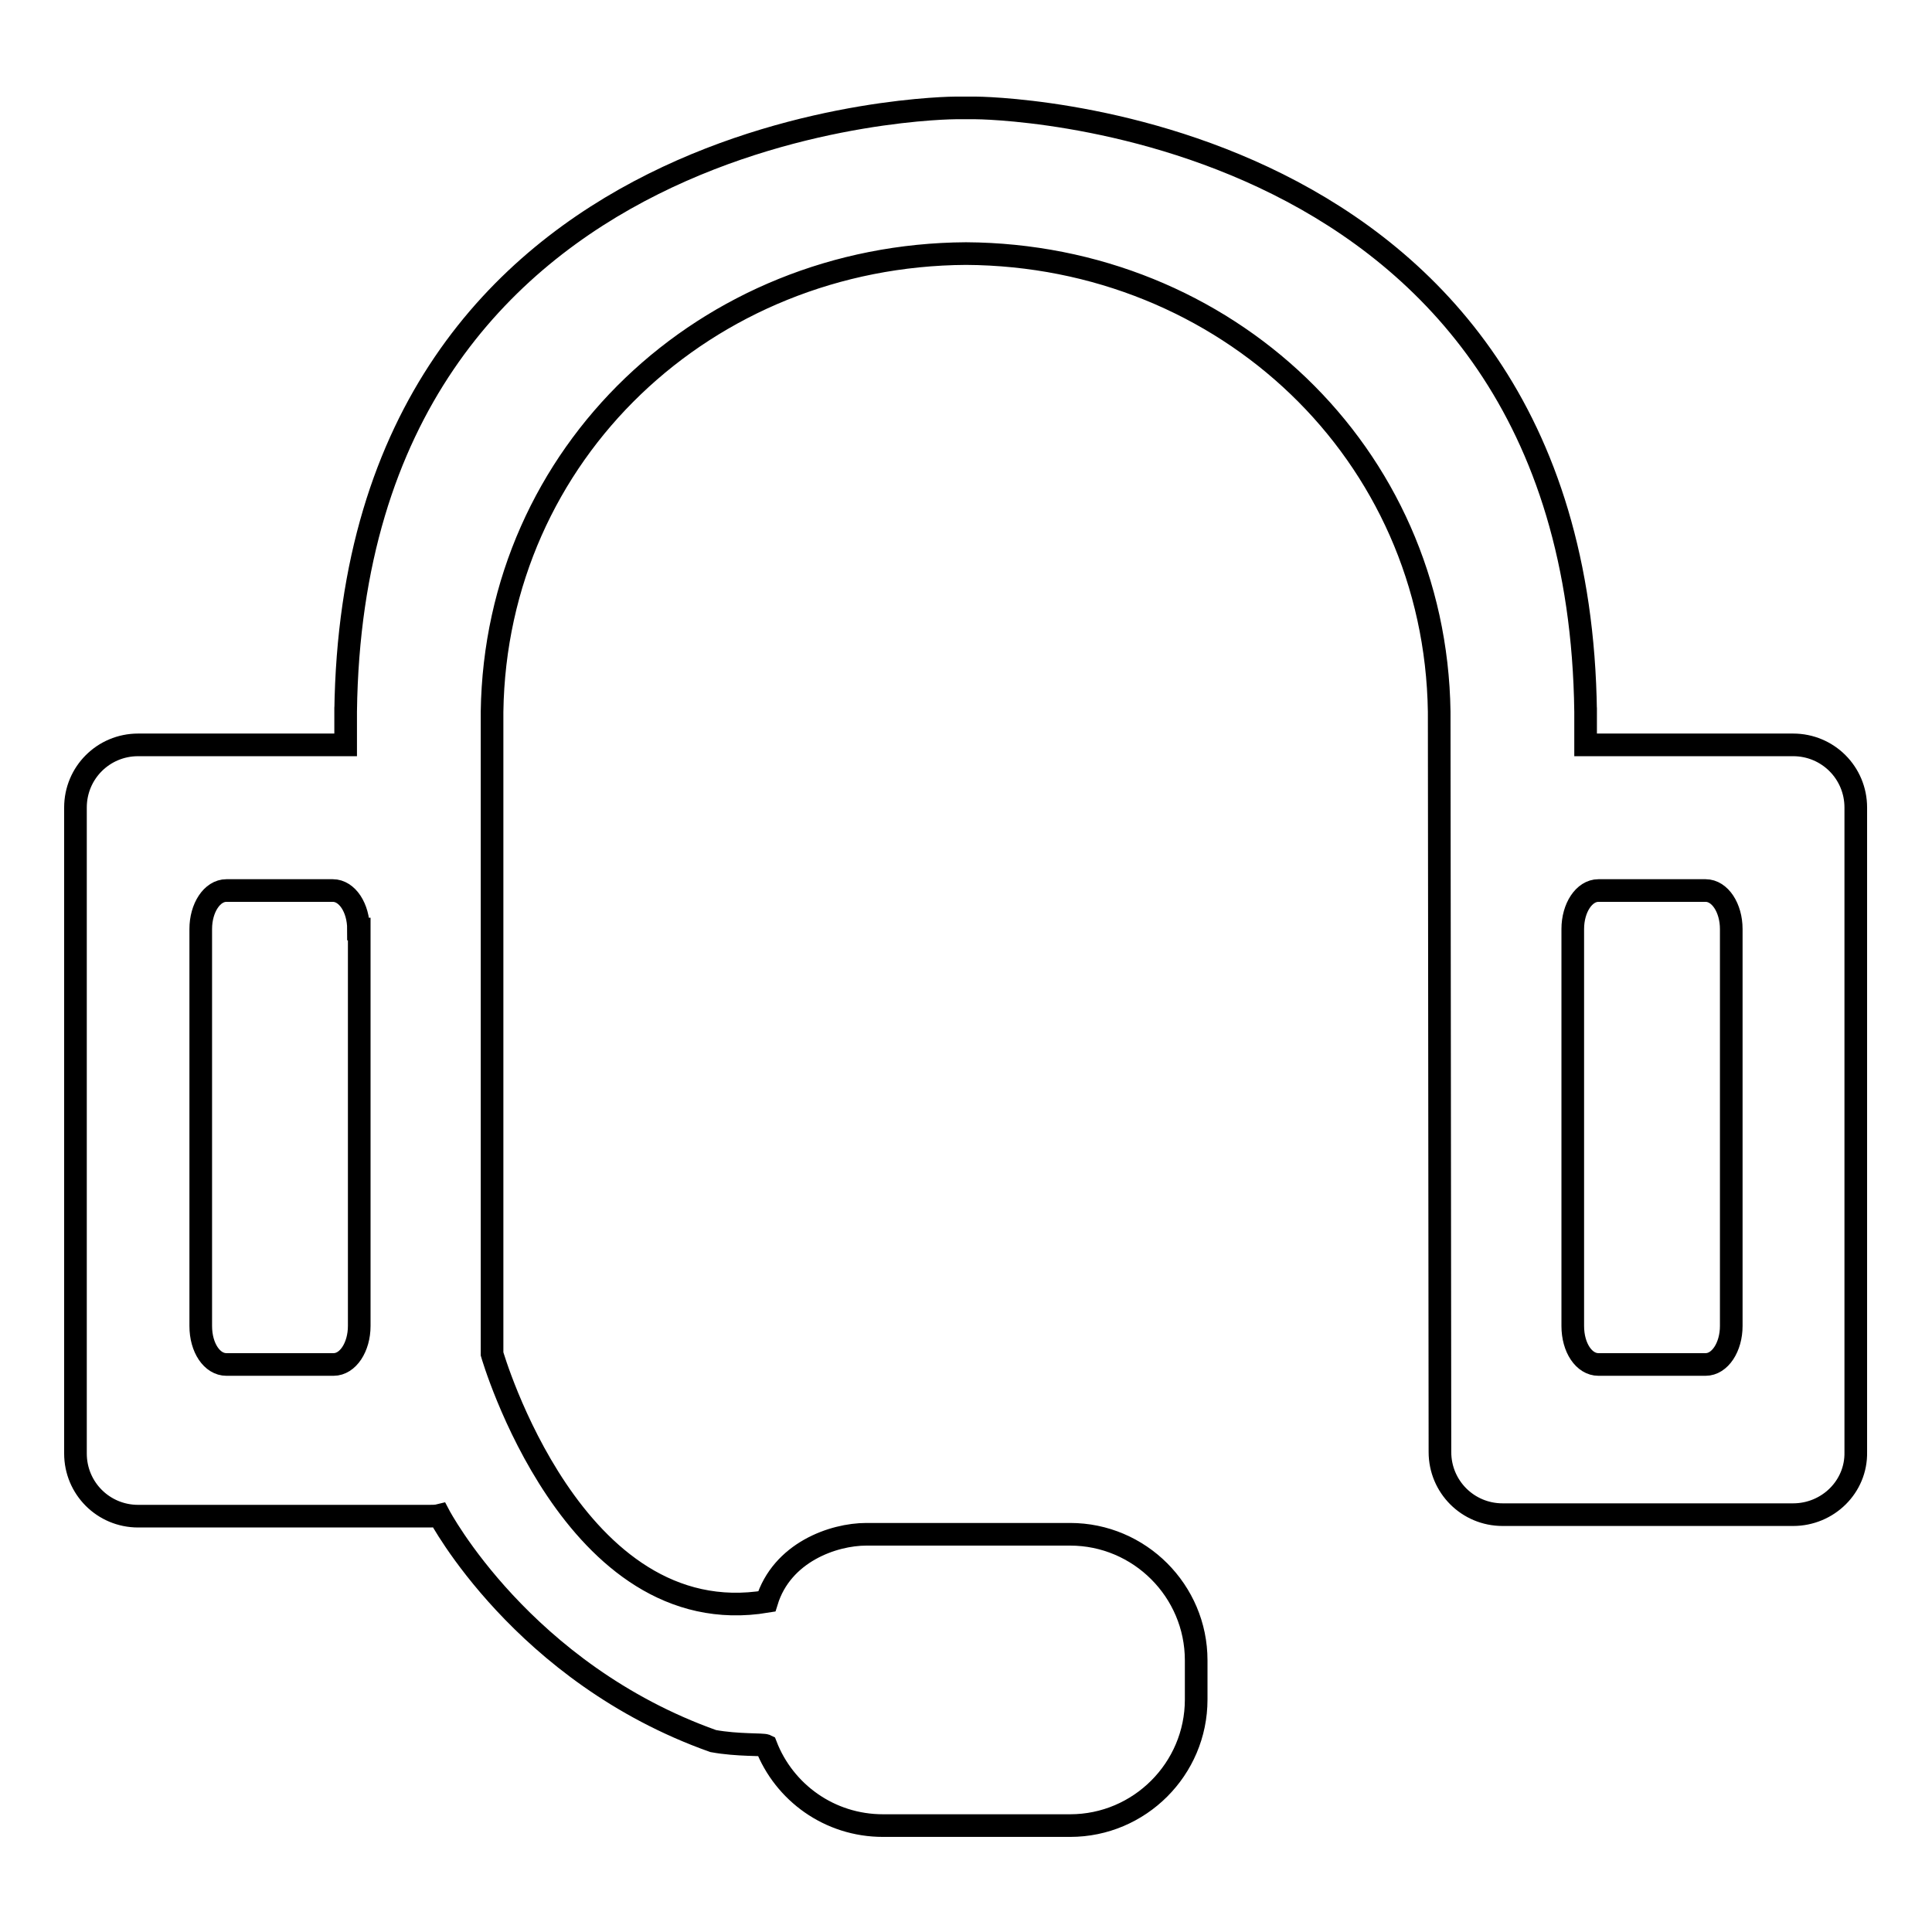 <?xml version="1.0" encoding="utf-8"?>
<!-- Svg Vector Icons : http://www.onlinewebfonts.com/icon -->
<!DOCTYPE svg PUBLIC "-//W3C//DTD SVG 1.1//EN" "http://www.w3.org/Graphics/SVG/1.1/DTD/svg11.dtd">
<svg version="1.1" xmlns="http://www.w3.org/2000/svg" xmlns:xlink="http://www.w3.org/1999/xlink" x="0px" y="0px" viewBox="0 0 256 256" enable-background="new 0 0 256 256" xml:space="preserve">
<g><g><path stroke-width="3" fill-opacity="0" stroke="#000000"  d="M237.6,200.7h-38.5c-4.6,0-8.3-3.7-8.3-8.3l-0.1-98.1C190.2,60,162.4,33.8,128,33.6C93.6,33.8,65.7,60,65.2,94.3l0,85.1c0,0,10.7,37.1,36.4,32.8c2-6.5,8.8-8.9,13.2-8.9h27c9.2,0,16.7,7.5,16.7,16.7v5.2c0,9.2-7.5,16.7-16.7,16.7h-24.8c-7.1,0-13.1-4.4-15.5-10.6c-0.4-0.2-3.7,0-7-0.6c-25.3-9-36.3-29.9-36.3-29.9c-0.4,0.1-0.9,0.1-1.3,0.1H18.3c-4.6,0-8.3-3.7-8.3-8.3V107c0-4.6,3.7-8.3,8.3-8.3h27.5c0-7.1,0-4.4,0-4.4c1-79.8,80.8-80,80.8-80c0.6,0,2.1,0,2.7,0c0,0,79.8,0.3,80.8,80c0,0,0-2.6,0,4.4h27.5c4.6,0,8.3,3.7,8.3,8.3v85.4C246,197,242.2,200.7,237.6,200.7L237.6,200.7z M47.5,123.1c0-2.8-1.5-5.1-3.4-5.1H30c-1.9,0-3.4,2.3-3.4,5.1v52.6c0,2.9,1.5,5.1,3.4,5.1h14.2c1.9,0,3.4-2.3,3.4-5.1V123.1L47.5,123.1z M229.4,123.1c0-2.8-1.5-5.1-3.4-5.1h-14.2c-1.9,0-3.4,2.3-3.4,5.1v52.6c0,2.9,1.5,5.1,3.4,5.1H226c1.9,0,3.4-2.3,3.4-5.1V123.1L229.4,123.1z"/></g></g>
</svg>